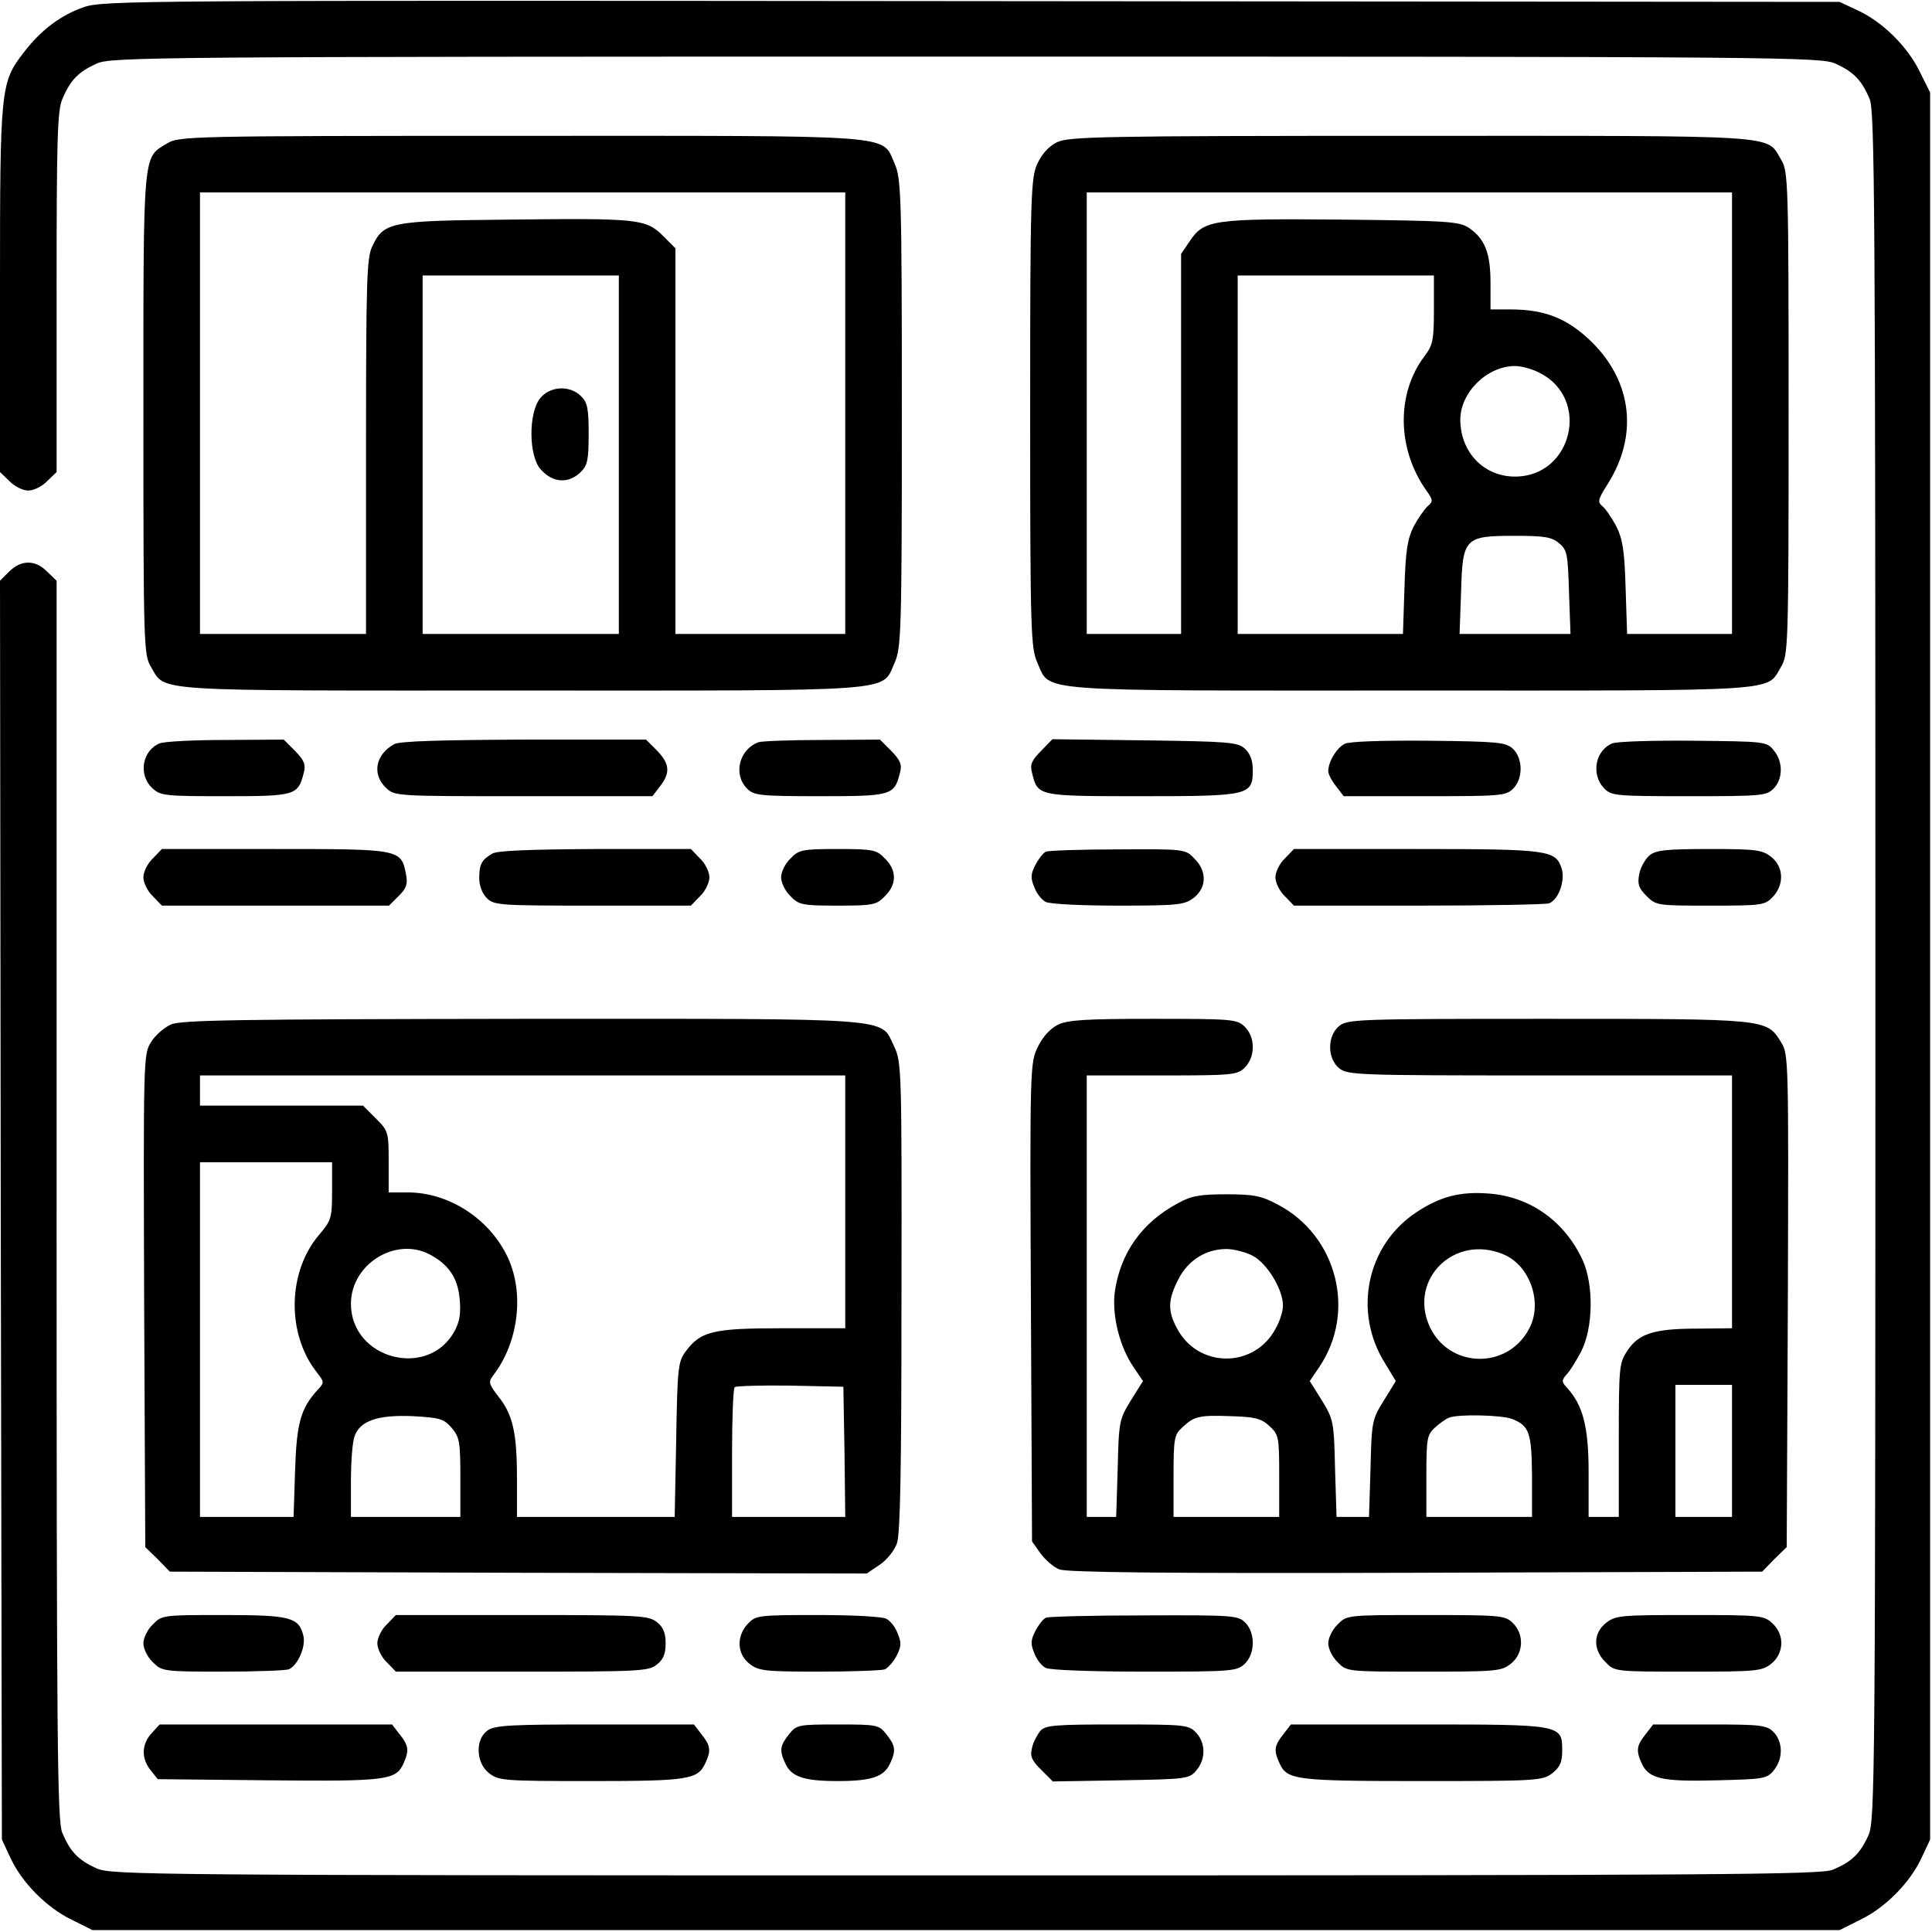 <svg version="1.0" xmlns="http://www.w3.org/2000/svg" width="682.667" height="682.667" viewBox="0 0 512 512"><path d="M22.2 1.9q-9.15 3.15-15.9 12C.1 21.9 0 23.3 0 76.7v48.4l2.5 2.4c1.3 1.4 3.6 2.5 5 2.5s3.7-1.1 5-2.5l2.5-2.4V77.5c0-40.5.2-48.1 1.5-51.2 2.1-5 4.2-7.2 9-9.4C29.3 15.1 38.3 15 256 15s226.7.1 230.5 1.9c4.8 2.2 6.9 4.4 9 9.4 1.3 3.2 1.5 28.5 1.5 229.9 0 217.5-.1 226.5-1.9 230.3-2.2 4.8-4.4 6.9-9.4 9-3.2 1.3-28.5 1.5-229.9 1.5-217.5 0-226.5-.1-230.3-1.9-4.8-2.2-6.9-4.4-9-9.4-1.3-3.2-1.5-22.3-1.5-167.7V153.9l-2.5-2.4c-3.1-3.2-6.9-3.2-10.1 0L0 153.9l.2 166.8.3 166.8 2.2 4.7c3 6.6 9.6 13.3 16.2 16.5l5.6 2.8h463l5.6-2.8c6.6-3.2 13.2-9.9 16.2-16.5l2.2-4.7v-463l-2.8-5.6c-3.2-6.6-9.9-13.2-16.5-16.2L487.5.5l-230-.2C36.7.1 27.3.1 22.2 1.9"/><path d="M44.3 38c-6.5 3.9-6.3 1.3-6.3 71.7 0 61.5.1 63.9 2 67 4 6.7-1.5 6.3 98 6.3 101.6 0 95.5.5 99.1-7.4 1.7-3.9 1.9-7.9 1.9-66.1s-.2-62.2-1.9-66.1c-3.6-7.9 2.5-7.4-99.3-7.4-87.8 0-90.4.1-93.5 2M224 109.5V168h-45V65.8l-3.3-3.3c-4.5-4.5-6.7-4.7-40.7-4.3-31.8.3-33.3.6-36.4 7.2-1.4 3-1.6 9.2-1.6 53V168H53V51h171zm-60 11V168h-52V73h52z"/><path d="M143.1 105.6c-3.1 4-3 15.3.2 18.8 3.2 3.6 7.4 3.9 10.7.6 1.7-1.7 2-3.3 2-10s-.3-8.3-2-10c-3-3-8.3-2.7-10.9.6m137-67.9c-2.2 1.1-4 3.1-5.2 5.7-1.7 3.8-1.9 8-1.9 66.1 0 58.2.2 62.2 1.9 66.1 3.6 7.9-2.5 7.4 99.1 7.4 99.5 0 94 .4 98-6.3 1.9-3.1 2-5.5 2-67.2s-.1-64.1-2-67.2c-4-6.7 1.5-6.3-98.2-6.3-82.2 0-90.6.2-93.7 1.7M459 109.5V168h-27.8l-.4-12.3c-.3-10-.8-12.9-2.5-16.3-1.2-2.2-2.8-4.6-3.7-5.3-1.3-1.1-1.1-1.8 1.5-5.9 8-12.7 6.5-26.8-4.1-37.4-6.4-6.3-12.4-8.8-21.7-8.8H395v-7c0-8-1.5-11.7-5.7-14.6-2.6-1.7-5.3-1.9-33.3-2.2-34.4-.3-36.9 0-40.7 5.7l-2.3 3.4V168h-25V51h171zm-79-27.4c0 8.1-.3 9.4-2.5 12.3-7.5 9.9-7.3 24.6.5 35.6 1.8 2.5 1.8 2.9.4 4.1-.8.7-2.5 3.1-3.7 5.3-1.7 3.4-2.2 6.3-2.5 16.3l-.4 12.3H328V73h52zm28 16.7c13.6 6.8 8.7 27.5-6.5 27.5-8.3 0-14.5-6.5-14.5-15.1 0-7.2 7.1-14.2 14.5-14.2 1.7 0 4.6.8 6.5 1.8m5.1 45.1c2.2 1.8 2.4 2.8 2.7 13l.4 11.1h-29.4l.4-11.1c.4-14.4.9-14.9 14.3-14.9 7.6 0 9.7.3 11.6 1.9M42.3 197c-4.6 1.9-5.7 8.3-2 11.8 2.2 2.1 3.3 2.2 19.4 2.2 18.6 0 19.3-.2 20.8-6.2.6-2.2.1-3.3-2.3-5.8l-3-3-15.4.1c-8.4 0-16.3.4-17.5.9m62.2.2c-5 2.7-6 8-2.2 11.6 2.3 2.2 2.8 2.2 36.4 2.2h34.2l2-2.6c2.8-3.6 2.6-6-.8-9.5l-2.9-2.9h-32.4c-21.4.1-33 .4-34.3 1.2m96.5-.5c-5.1 1.9-6.8 8.5-3 12.3 1.8 1.8 3.3 2 19.3 2 19 0 19.7-.2 21.2-6.2.6-2.2.1-3.3-2.3-5.8l-3-3-15.4.1c-8.4 0-16 .3-16.8.6m74.9 2.3c-2.5 2.5-3 3.6-2.4 5.8 1.5 6.2 1.4 6.2 28.9 6.2 28.7 0 29.6-.2 29.6-6.9 0-2.6-.7-4.4-2.1-5.7-1.9-1.7-4.2-1.9-26.5-2.2l-24.5-.3zm80.5-1.9c-2.2 1.1-4.4 4.8-4.4 7.3 0 .7.9 2.5 2.1 4l2 2.6h21.5c20.1 0 21.5-.1 23.4-2 2.7-2.7 2.6-8.1-.1-10.6-1.9-1.7-4-1.9-22.3-2.1-12.6-.1-20.9.2-22.2.8m70.9-.1c-4.5 1.8-5.7 8.1-2.3 11.8 2 2.1 2.8 2.2 22.5 2.2 19.2 0 20.6-.1 22.5-2 2.5-2.5 2.6-7.1.1-10.1-1.9-2.4-2.3-2.4-21.3-2.6-10.6-.1-20.3.2-21.5.7M40.5 227.5c-1.4 1.3-2.5 3.6-2.5 5s1.1 3.7 2.5 5l2.4 2.5h60.2l2.6-2.6c2-2 2.4-3.1 1.9-5.7-1.3-6.7-1.5-6.7-34.8-6.7H42.9zm90-1.3c-2.8 1.6-3.5 2.8-3.5 6.5 0 2 .8 4.1 2 5.3 1.9 1.9 3.3 2 28 2h26.1l2.4-2.5c1.4-1.3 2.5-3.6 2.5-5s-1.1-3.7-2.5-5l-2.4-2.5h-25.3c-17 .1-26 .4-27.3 1.2m79 1.3c-1.4 1.3-2.5 3.6-2.5 5s1.1 3.7 2.5 5c2.2 2.3 3.1 2.5 12.5 2.5s10.3-.2 12.5-2.5c3.2-3.1 3.2-6.9 0-10-2.2-2.3-3.1-2.5-12.5-2.5s-10.3.2-12.5 2.5m67.7-1.8c-.7.3-1.9 1.8-2.8 3.5-1.3 2.5-1.3 3.5-.3 5.9.6 1.7 2 3.4 3 3.9 1 .6 9.6 1 19.2 1 16.1 0 17.6-.2 20.1-2.1 3.4-2.7 3.5-7.1.1-10.4-2.4-2.5-2.6-2.5-20.2-2.4-9.8 0-18.4.3-19.1.6m63.3 1.8c-1.4 1.3-2.5 3.6-2.5 5s1.1 3.7 2.5 5l2.4 2.5h33c18.1 0 33.7-.3 34.6-.6 2.6-1 4.4-6.2 3.3-9.4-1.6-4.7-3.6-5-38.4-5h-32.5zm96.6-.8c-1.1 1-2.4 3.2-2.7 5-.5 2.6-.1 3.7 1.9 5.7 2.6 2.6 2.9 2.6 17 2.6 13.7 0 14.4-.1 16.5-2.3 3.1-3.3 2.9-8-.4-10.6-2.4-1.9-4-2.1-16.4-2.1-11.7 0-14.1.3-15.9 1.7M45.3 271.5c-1.8.8-4.2 2.9-5.3 4.7-2 3.2-2 4.5-1.8 68.5l.3 65.3 3.3 3.2 3.2 3.3 92.3.3 92.4.2 3.4-2.3c1.9-1.3 3.9-3.7 4.6-5.7.9-2.6 1.2-20.2 1.2-65.4.1-60.4 0-62.1-1.9-66.2-3.9-7.9 2.4-7.4-98.7-7.4-74.8.1-90.3.3-93 1.5m178.7 47V352h-16.7c-18.5 0-21.7.8-25.7 6.3-1.9 2.6-2.1 4.5-2.4 23.3l-.4 20.4H137v-10.3c0-12-1.1-16.9-5-21.7-2.5-3.3-2.6-3.8-1.3-5.5 6.7-8.7 8.3-21.7 3.9-31.2C129.8 323 119 316 108 316h-5v-8.1c0-7.9-.1-8.2-3.4-11.5l-3.4-3.4H53v-8h171zm-136-2.9c0 7.2-.2 7.8-3.4 11.6-8.4 9.8-8.7 26.2-.7 36.4 2.1 2.7 2.1 2.8.2 4.8-4.4 4.9-5.5 8.7-5.9 21.3l-.4 12.3H53v-94h35zm25.8 16.8c5 2.6 7.5 6.2 8 11.7.4 3.9 0 6.1-1.3 8.6-7 12.9-27.5 7.5-27.5-7.2 0-10.4 11.7-17.8 20.8-13.1m110 52.3.2 17.3h-30v-16.8c0-9.3.3-17.2.7-17.6.4-.3 7-.5 14.7-.4l14.1.3zm-104.1-6.3c2.1 2.5 2.3 3.7 2.3 13.2V402H93v-9.4c0-5.2.4-10.6 1-12.1 1.5-4 6.2-5.6 15.4-5.2 7.2.4 8.2.7 10.3 3.1m160.6-106.8c-2 1-4 3.2-5.3 5.9-2 4.2-2.1 5.3-1.8 67.6l.3 63.4 2.2 3.1c1.2 1.7 3.5 3.7 5 4.3 2.1.8 27.2 1.1 94.5.9l91.8-.3 3.2-3.3 3.3-3.2.3-65.3c.2-64 .2-65.3-1.8-68.5-3.8-6.2-3.5-6.2-61.9-6.2-50.2 0-53 .1-55.2 1.9-3.2 2.6-3.2 8.6 0 11.2 2.2 1.8 5 1.9 53.2 1.9H459v67l-9.2.1c-11.4 0-15.5 1.3-18.5 5.8-2.2 3.3-2.3 4.2-2.3 23.7V402h-8v-11.8c0-12.1-1.5-17.8-5.7-22.4-1.5-1.6-1.5-2-.1-3.6.9-.9 2.6-3.7 3.9-6.2 3.1-6.2 3.3-17.5.3-24.1-4.8-10.3-13.9-16.8-24.9-17.6-7.5-.6-12.9.8-19.2 5-13.1 8.7-16.8 26.3-8.3 39.9l2.9 4.8-3.2 5.2c-3.1 5-3.2 5.5-3.5 18l-.4 12.8h-8.6l-.4-12.8c-.3-12.5-.4-13-3.5-18.1l-3.2-5.1 2.5-3.7c9.9-14.6 4.8-34.8-11-43.1-4.4-2.3-6.3-2.7-13.6-2.7-6.9 0-9.3.4-12.7 2.3-9.7 5.1-15.5 13.4-16.9 23.8-.7 6.1 1.3 14.3 5 19.7l2.5 3.7-3.2 5.1c-3.1 5.1-3.2 5.6-3.5 18.1l-.4 12.8H288V285h19.8c18.6 0 20-.1 22-2 1.4-1.4 2.2-3.3 2.2-5.5s-.8-4.1-2.2-5.5c-2.1-1.9-3.4-2-24.2-2-18.1 0-22.7.3-25.3 1.6m51.7 61.2c3.8 2 8 8.9 8 13.2 0 1.4-.8 4.1-1.9 6-5.6 10.7-20.6 10.7-26.2 0-2.5-4.6-2.4-7.6.4-13 2.5-5 7.3-8 12.7-8 1.9 0 5.1.8 7 1.8m66.4-.4c7 2.9 10.5 12.7 6.9 19.6-5.7 11.1-21.4 10.7-26.5-.6-5.5-12.5 6.7-24.4 19.6-19m60.6 52.1V402h-15v-35h15zm-122.6-6.6c2.5 2.3 2.6 2.9 2.6 13.3V402h-28v-10.8c0-10 .2-11 2.3-12.9 3.2-3 4.4-3.3 12.9-3 6.5.2 8 .6 10.2 2.6m64.2-1.9c4.7 1.8 5.3 3.6 5.4 15.2V402h-28v-10.8c0-10 .2-11 2.3-12.9 1.2-1.1 2.9-2.3 3.7-2.6 2.6-1 13.8-.7 16.6.3M40.5 430.5c-1.4 1.3-2.5 3.6-2.5 5s1.1 3.7 2.5 5c2.4 2.4 2.8 2.5 18.4 2.5 8.8 0 16.7-.3 17.6-.6 2.4-1 4.6-6 3.9-8.9-1.2-4.9-3.4-5.5-21.2-5.5-16 0-16.3 0-18.7 2.5m62 0c-1.4 1.3-2.5 3.6-2.5 5s1.1 3.7 2.5 5l2.4 2.5h33.4c31.2 0 33.6-.1 35.8-1.9 1.7-1.3 2.3-2.9 2.3-5.6s-.6-4.3-2.3-5.6c-2.2-1.8-4.6-1.9-35.8-1.9h-33.4zm95.7-.2c-3.1 3.3-2.9 8 .4 10.6 2.4 1.9 4 2.1 18.5 2.1 8.6 0 16.5-.3 17.4-.6.8-.4 2.3-2 3.1-3.6 1.3-2.5 1.3-3.5.3-5.9-.6-1.7-2-3.4-3-3.9-1-.6-9.1-1-18.2-1-15.8 0-16.4.1-18.5 2.3m79-1.6c-.7.3-1.9 1.8-2.8 3.5-1.3 2.5-1.3 3.5-.3 5.9.6 1.7 2 3.4 3 3.9 1 .6 12.5 1 26.1 1 23.2 0 24.5-.1 26.6-2 2.9-2.7 2.9-8.3.2-11-1.9-1.9-3.3-2-26.7-1.9-13.7 0-25.4.3-26.1.6m77.3 1.8c-1.4 1.3-2.5 3.6-2.5 5s1.1 3.7 2.5 5c2.4 2.5 2.5 2.5 22.8 2.5 19.2 0 20.6-.1 23.1-2.1 3.4-2.7 3.6-7.9.4-10.9-2-1.9-3.4-2-23-2-20.8 0-20.9 0-23.3 2.5m71.1-.4c-3.4 2.7-3.5 7.1-.1 10.4 2.4 2.5 2.5 2.5 21.8 2.5 18.1 0 19.6-.1 22.1-2.1 3.4-2.7 3.6-7.7.3-10.7-2.2-2.1-3.2-2.2-21.9-2.2-18.2 0-19.7.1-22.2 2.1M40.2 459.3c-2.7 2.9-2.8 6.7-.3 9.8l1.9 2.4 29.3.3c31.2.3 33.8 0 35.8-4.4 1.6-3.5 1.4-4.8-1-7.8l-2-2.6H42.3zm89-.7c-3.3 2.3-3.1 8.6.4 11.3 2.5 2 3.9 2.1 27 2.1 25.8 0 28.3-.4 30.3-4.7 1.6-3.4 1.4-4.7-1-7.7l-2-2.6h-26.3c-22 0-26.5.2-28.4 1.6m79.9 1c-2.4 3-2.6 4.3-1 7.7 1.6 3.6 5 4.7 13.9 4.7s12.3-1.1 13.9-4.7c1.6-3.4 1.4-4.7-1-7.7-2-2.5-2.4-2.6-12.9-2.6s-10.9.1-12.9 2.6m66.6-.9c-.8 1-1.9 3-2.2 4.5-.6 2.2-.1 3.3 2.4 5.8l3.1 3.1 18.1-.3c17.6-.3 18.1-.4 20-2.7 2.5-3 2.4-7.2-.1-9.9-2-2.1-2.8-2.2-20.9-2.2-16.6 0-19 .2-20.4 1.7m64.4.9c-2.4 3-2.6 4.3-1 7.7 2 4.4 4.1 4.7 37.8 4.7 30.7 0 31.9-.1 34.5-2.1 2-1.6 2.6-2.9 2.6-5.9 0-7 .1-7-38.1-7h-33.8zm96 0c-2.4 3-2.6 4.3-1 7.8 1.9 4 5.4 4.8 19.9 4.4 12.4-.3 13.3-.4 15.1-2.7 2.5-3 2.4-7.6-.1-10.1-1.8-1.8-3.3-2-16.9-2h-15z"/></svg>